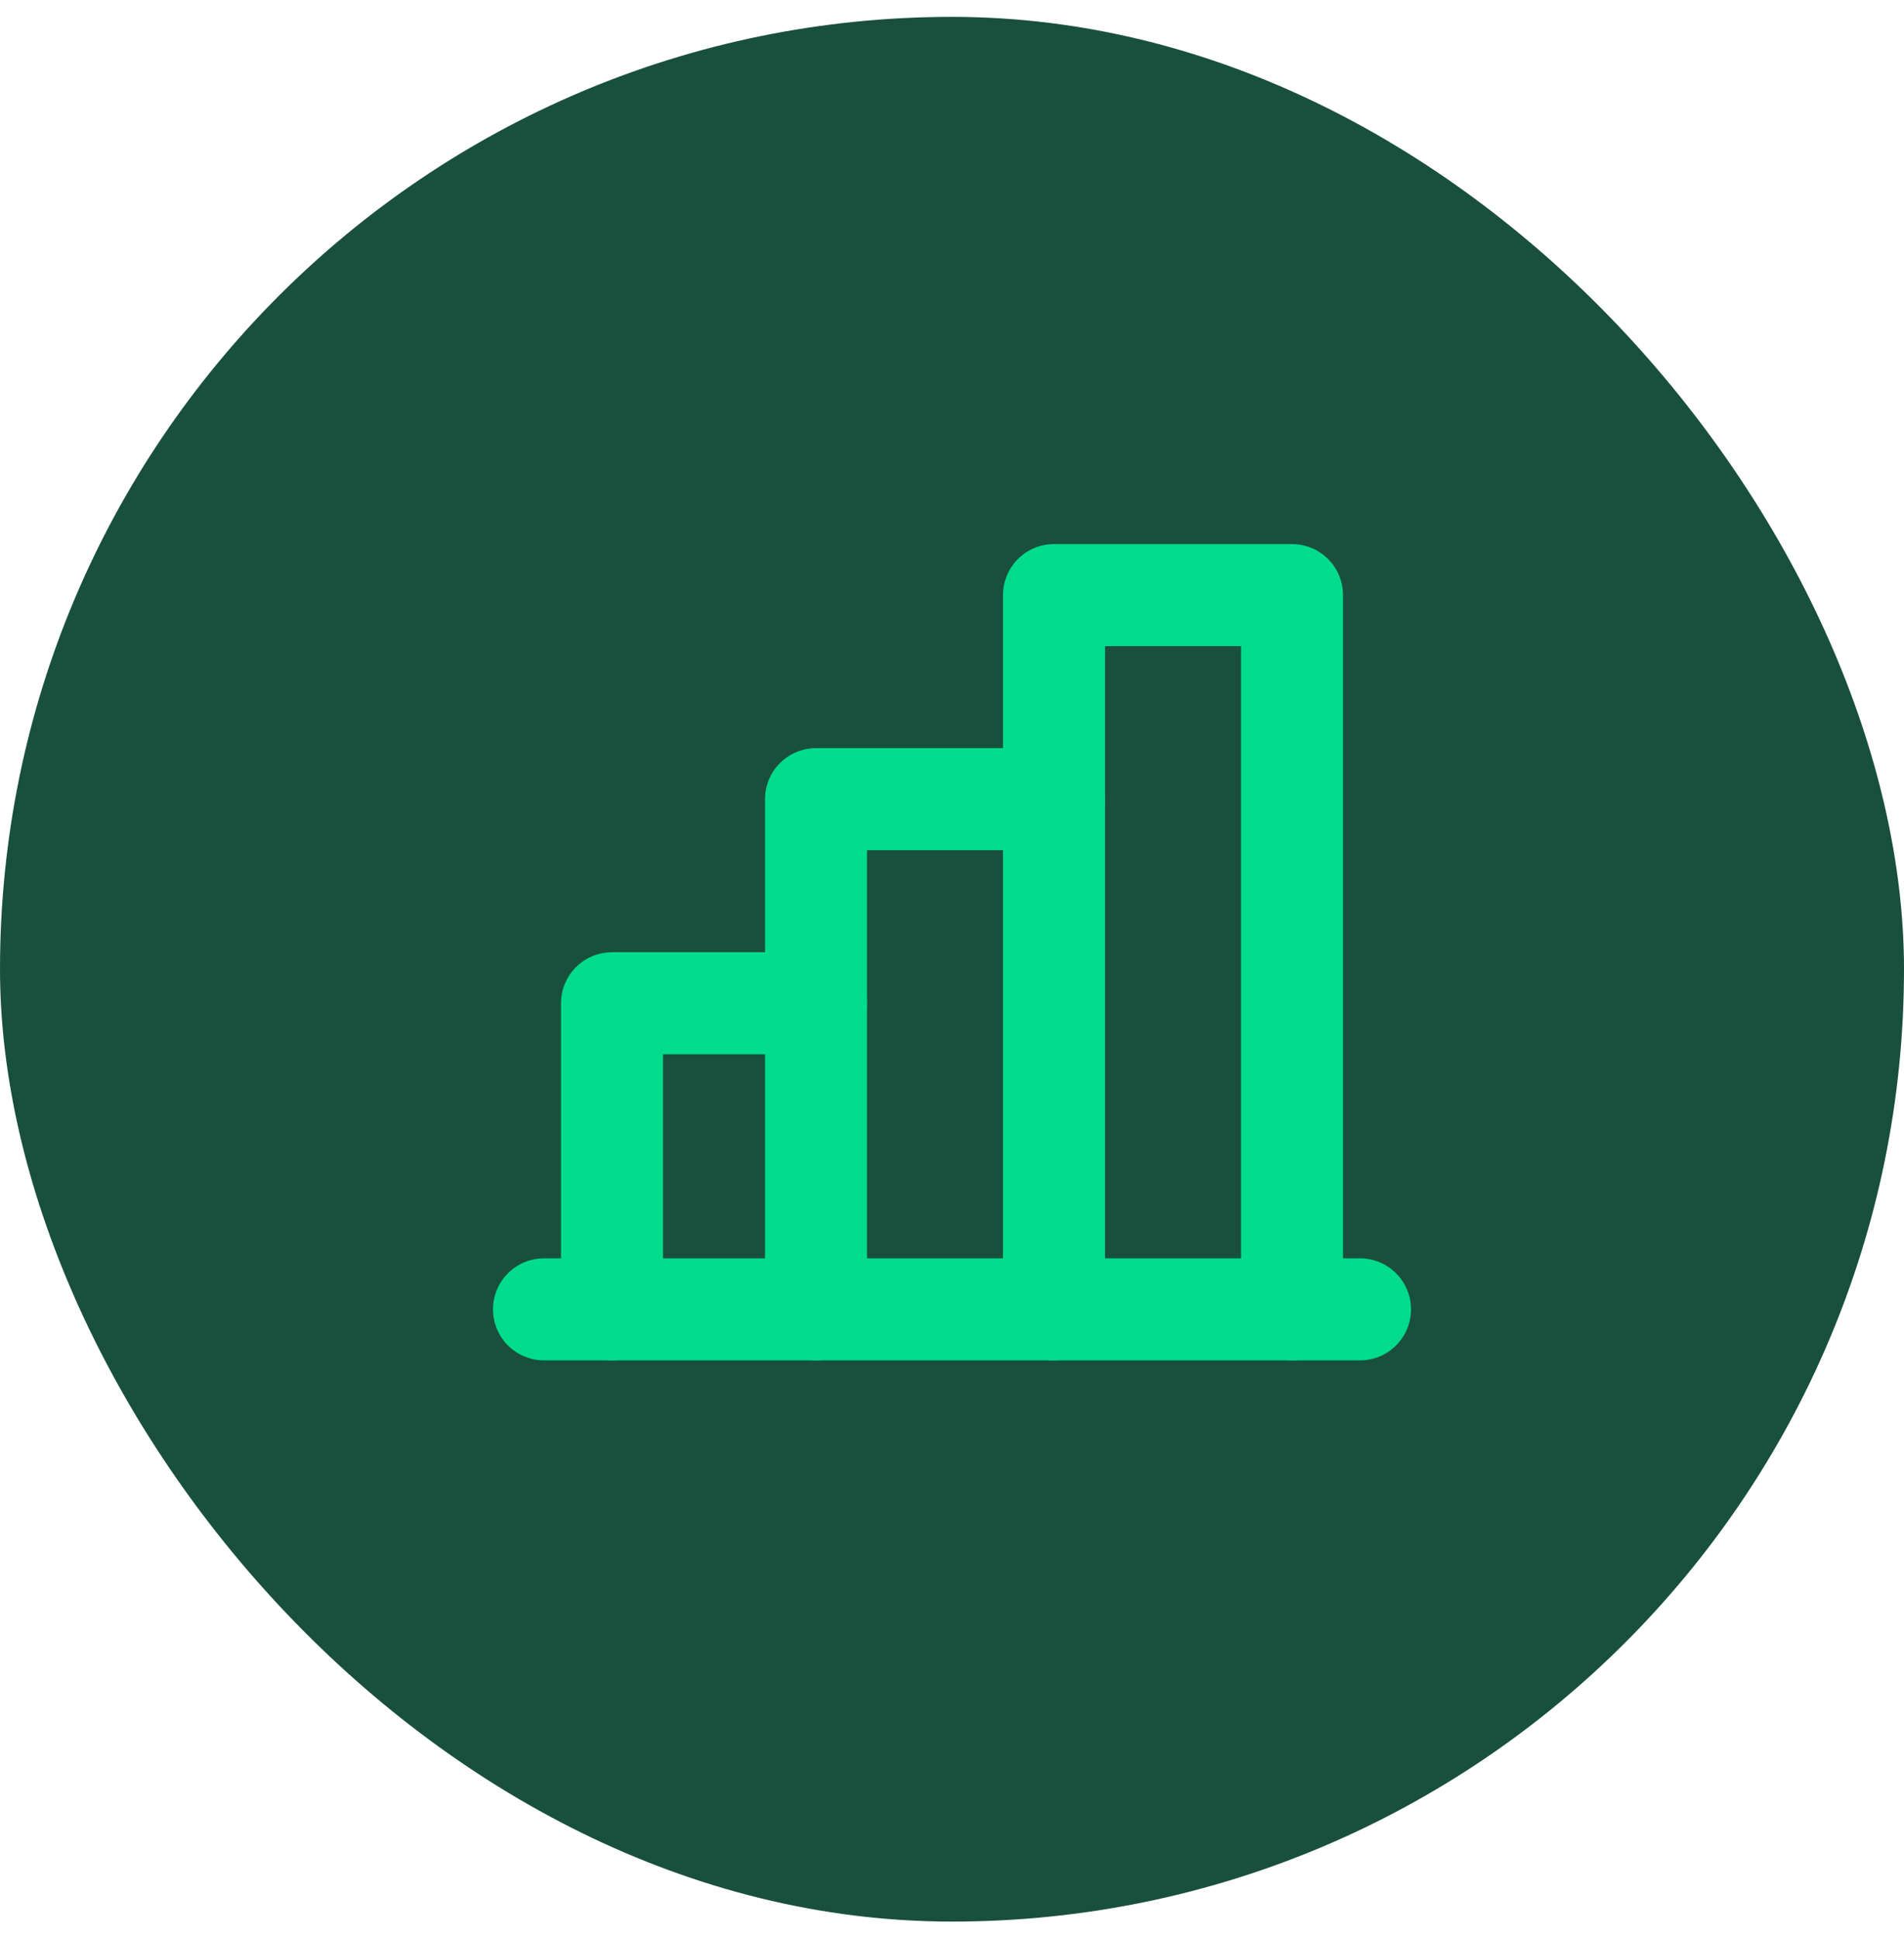 <svg width="56" height="57" viewBox="0 0 56 57" fill="none" xmlns="http://www.w3.org/2000/svg">
<rect y="0.496" width="56" height="56" rx="28" fill="#19503D"/>
<g clip-path="url(#clip0_48_25286)">
<path d="M18 38.496V29.496H24" stroke="#00DC8D" stroke-width="3" stroke-linecap="round" stroke-linejoin="round"/>
<path d="M40 38.496H16" stroke="#00DC8D" stroke-width="3" stroke-linecap="round" stroke-linejoin="round"/>
<path d="M24 38.496V23.496H31" stroke="#00DC8D" stroke-width="3" stroke-linecap="round" stroke-linejoin="round"/>
<path d="M31 38.496V17.496H38V38.496" stroke="#00DC8D" stroke-width="3" stroke-linecap="round" stroke-linejoin="round"/>
</g>
<defs>
<clipPath id="clip0_48_25286">
<rect width="32" height="32" fill="white" transform="translate(12 12.496)"/>
</clipPath>
</defs>
</svg>
